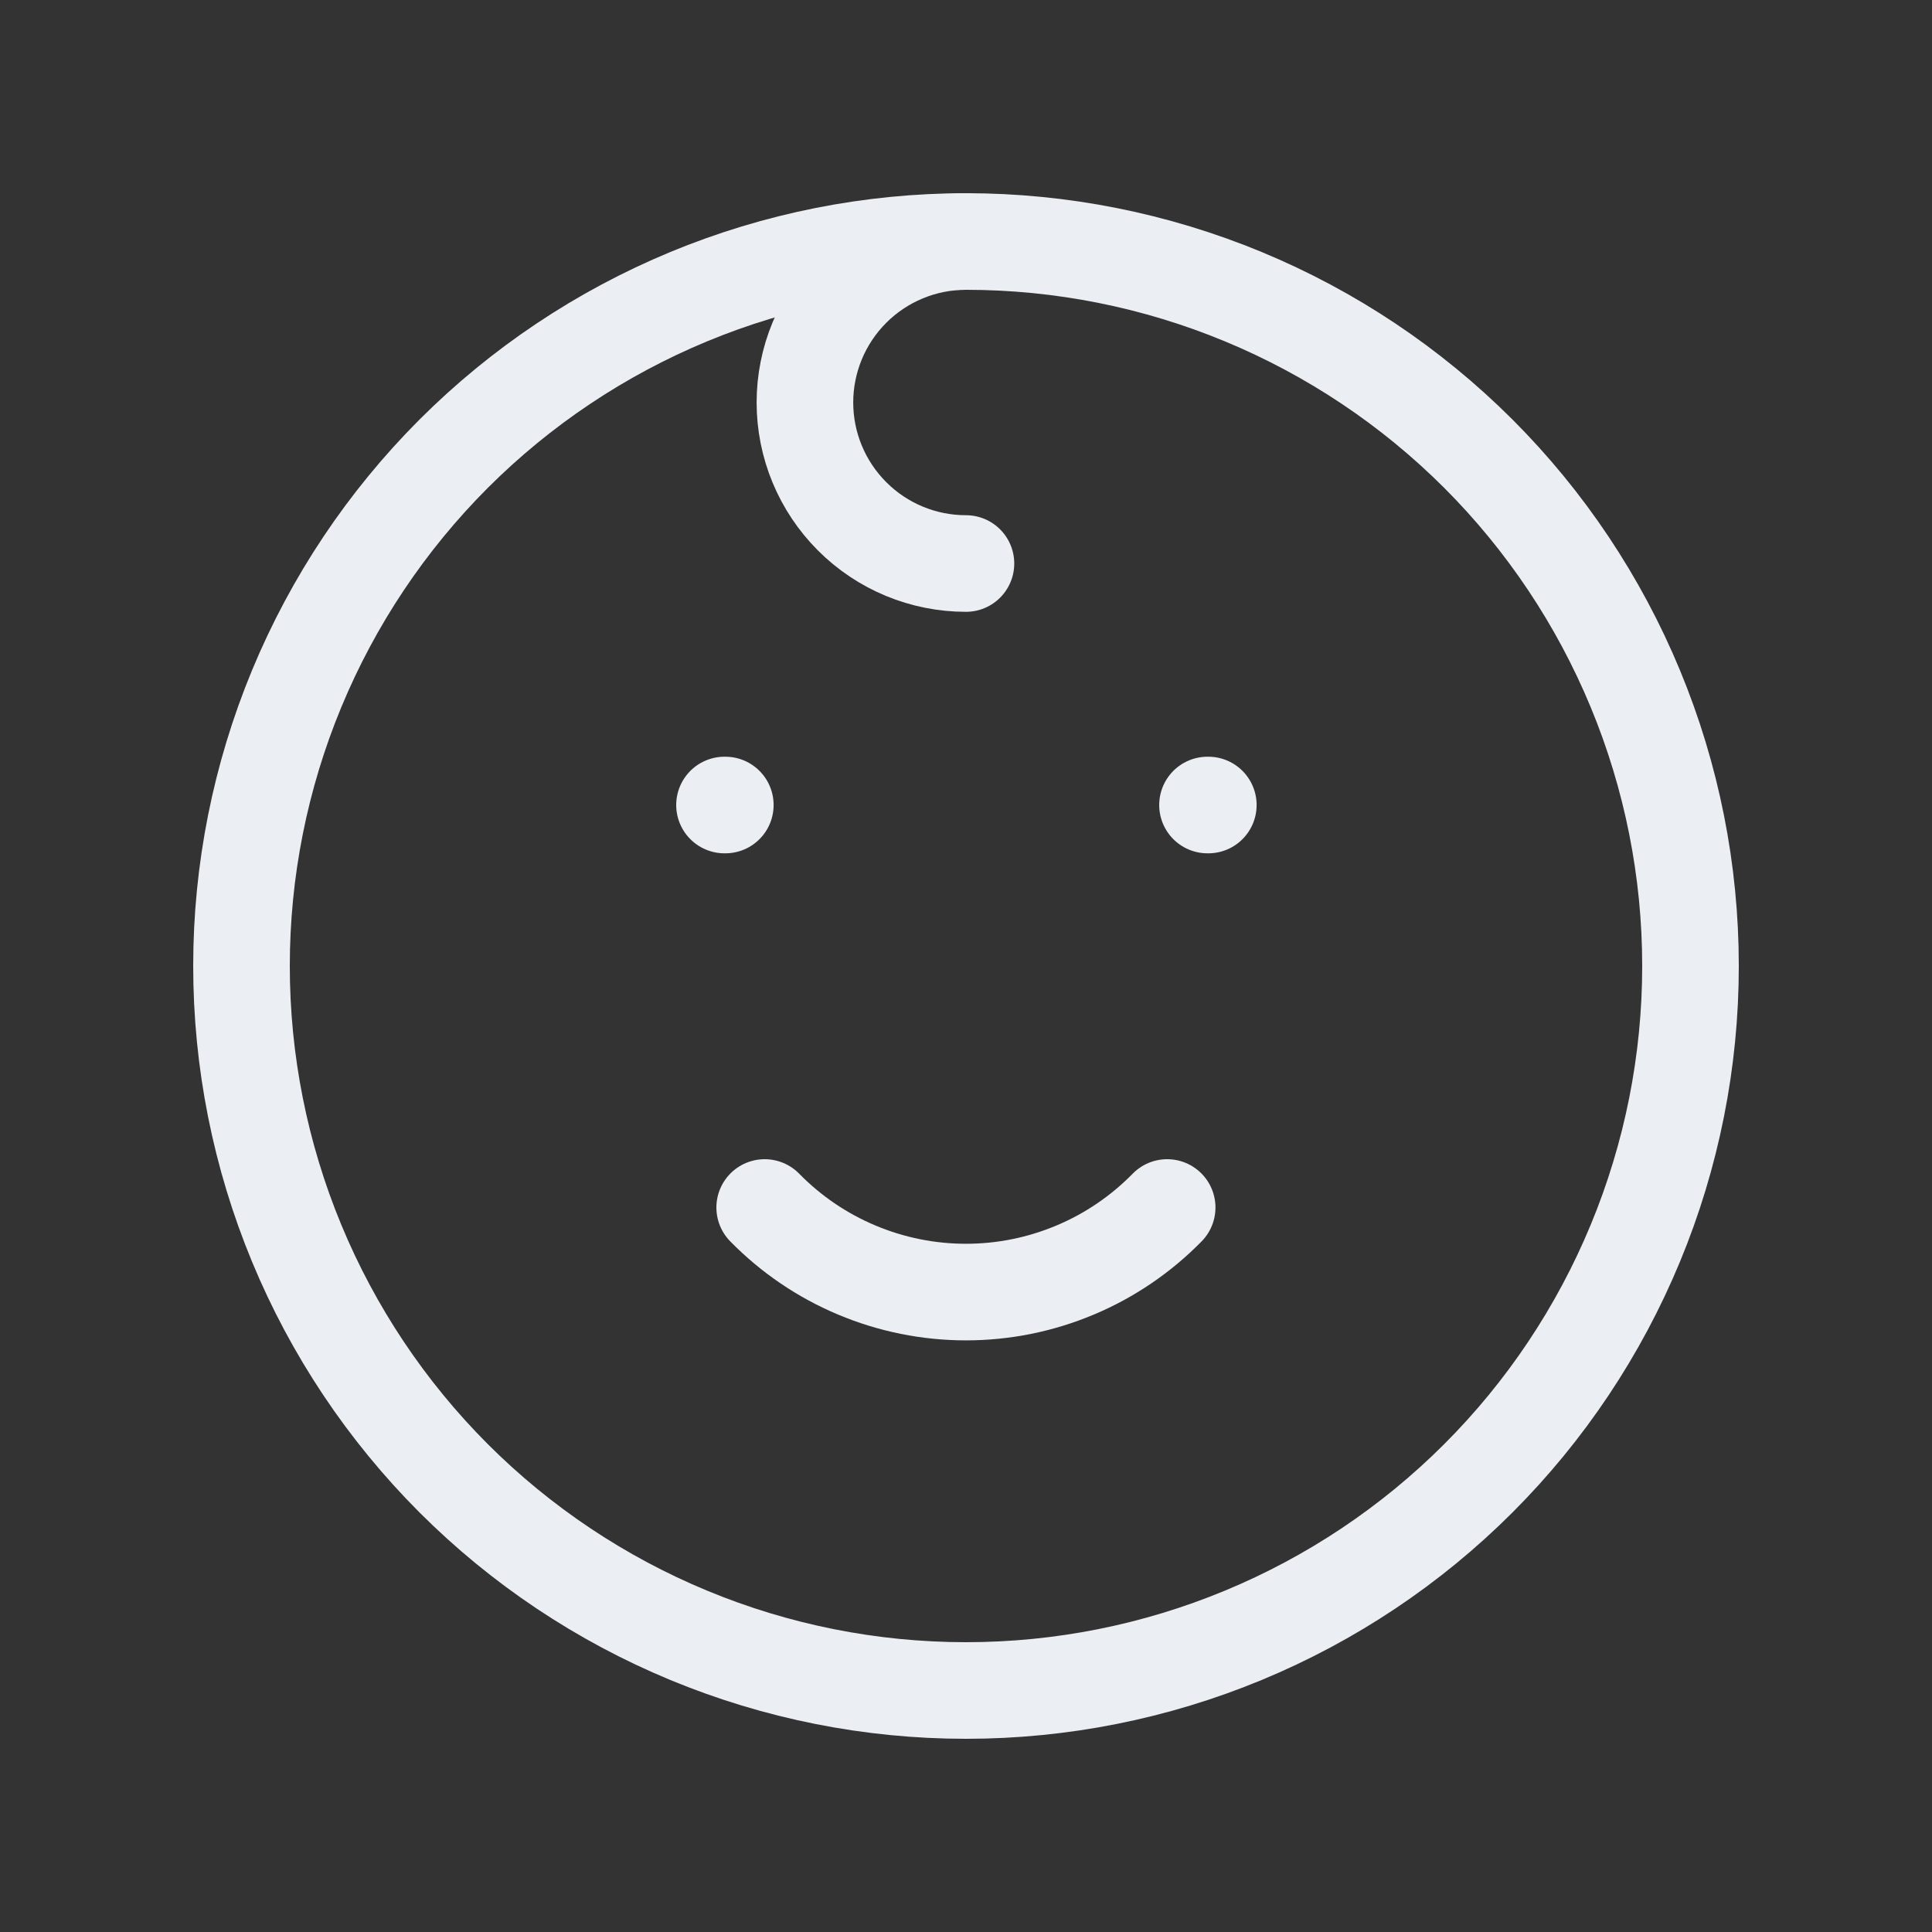 <svg width="40" height="40" viewBox="0 0 40 40" fill="none" xmlns="http://www.w3.org/2000/svg">
<rect x="0" y="0" width="40" height="40" fill="#333333" stroke="none"/>
<path d="M15 16.667H15.017M25 16.667H25.017M5 20C5 21.97 5.388 23.92 6.142 25.74C6.896 27.56 8.001 29.214 9.393 30.607C10.786 32 12.44 33.104 14.26 33.858C16.08 34.612 18.03 35 20 35C21.97 35 23.92 34.612 25.74 33.858C27.56 33.104 29.214 32 30.607 30.607C32 29.214 33.104 27.56 33.858 25.74C34.612 23.92 35 21.97 35 20C35 18.03 34.612 16.08 33.858 14.26C33.104 12.44 32 10.786 30.607 9.393C29.214 8.001 27.56 6.896 25.74 6.142C23.92 5.388 21.97 5 20 5C18.03 5 16.08 5.388 14.26 6.142C12.44 6.896 10.786 8.001 9.393 9.393C8.001 10.786 6.896 12.44 6.142 14.26C5.388 16.08 5 18.03 5 20Z" stroke="#EBEEF2" stroke-width="2" stroke-linecap="round" stroke-linejoin="round"/>
<path d="M15.832 25C16.375 25.554 17.023 25.995 17.739 26.295C18.454 26.596 19.223 26.751 19.999 26.751C20.775 26.751 21.543 26.596 22.259 26.295C22.974 25.995 23.622 25.554 24.165 25M19.999 5C19.115 5 18.267 5.351 17.642 5.976C17.017 6.601 16.665 7.449 16.665 8.333C16.665 9.217 17.017 10.065 17.642 10.69C18.267 11.316 19.115 11.667 19.999 11.667" stroke="#EBEEF2" stroke-width="2" stroke-linecap="round" stroke-linejoin="round"/>
</svg>
